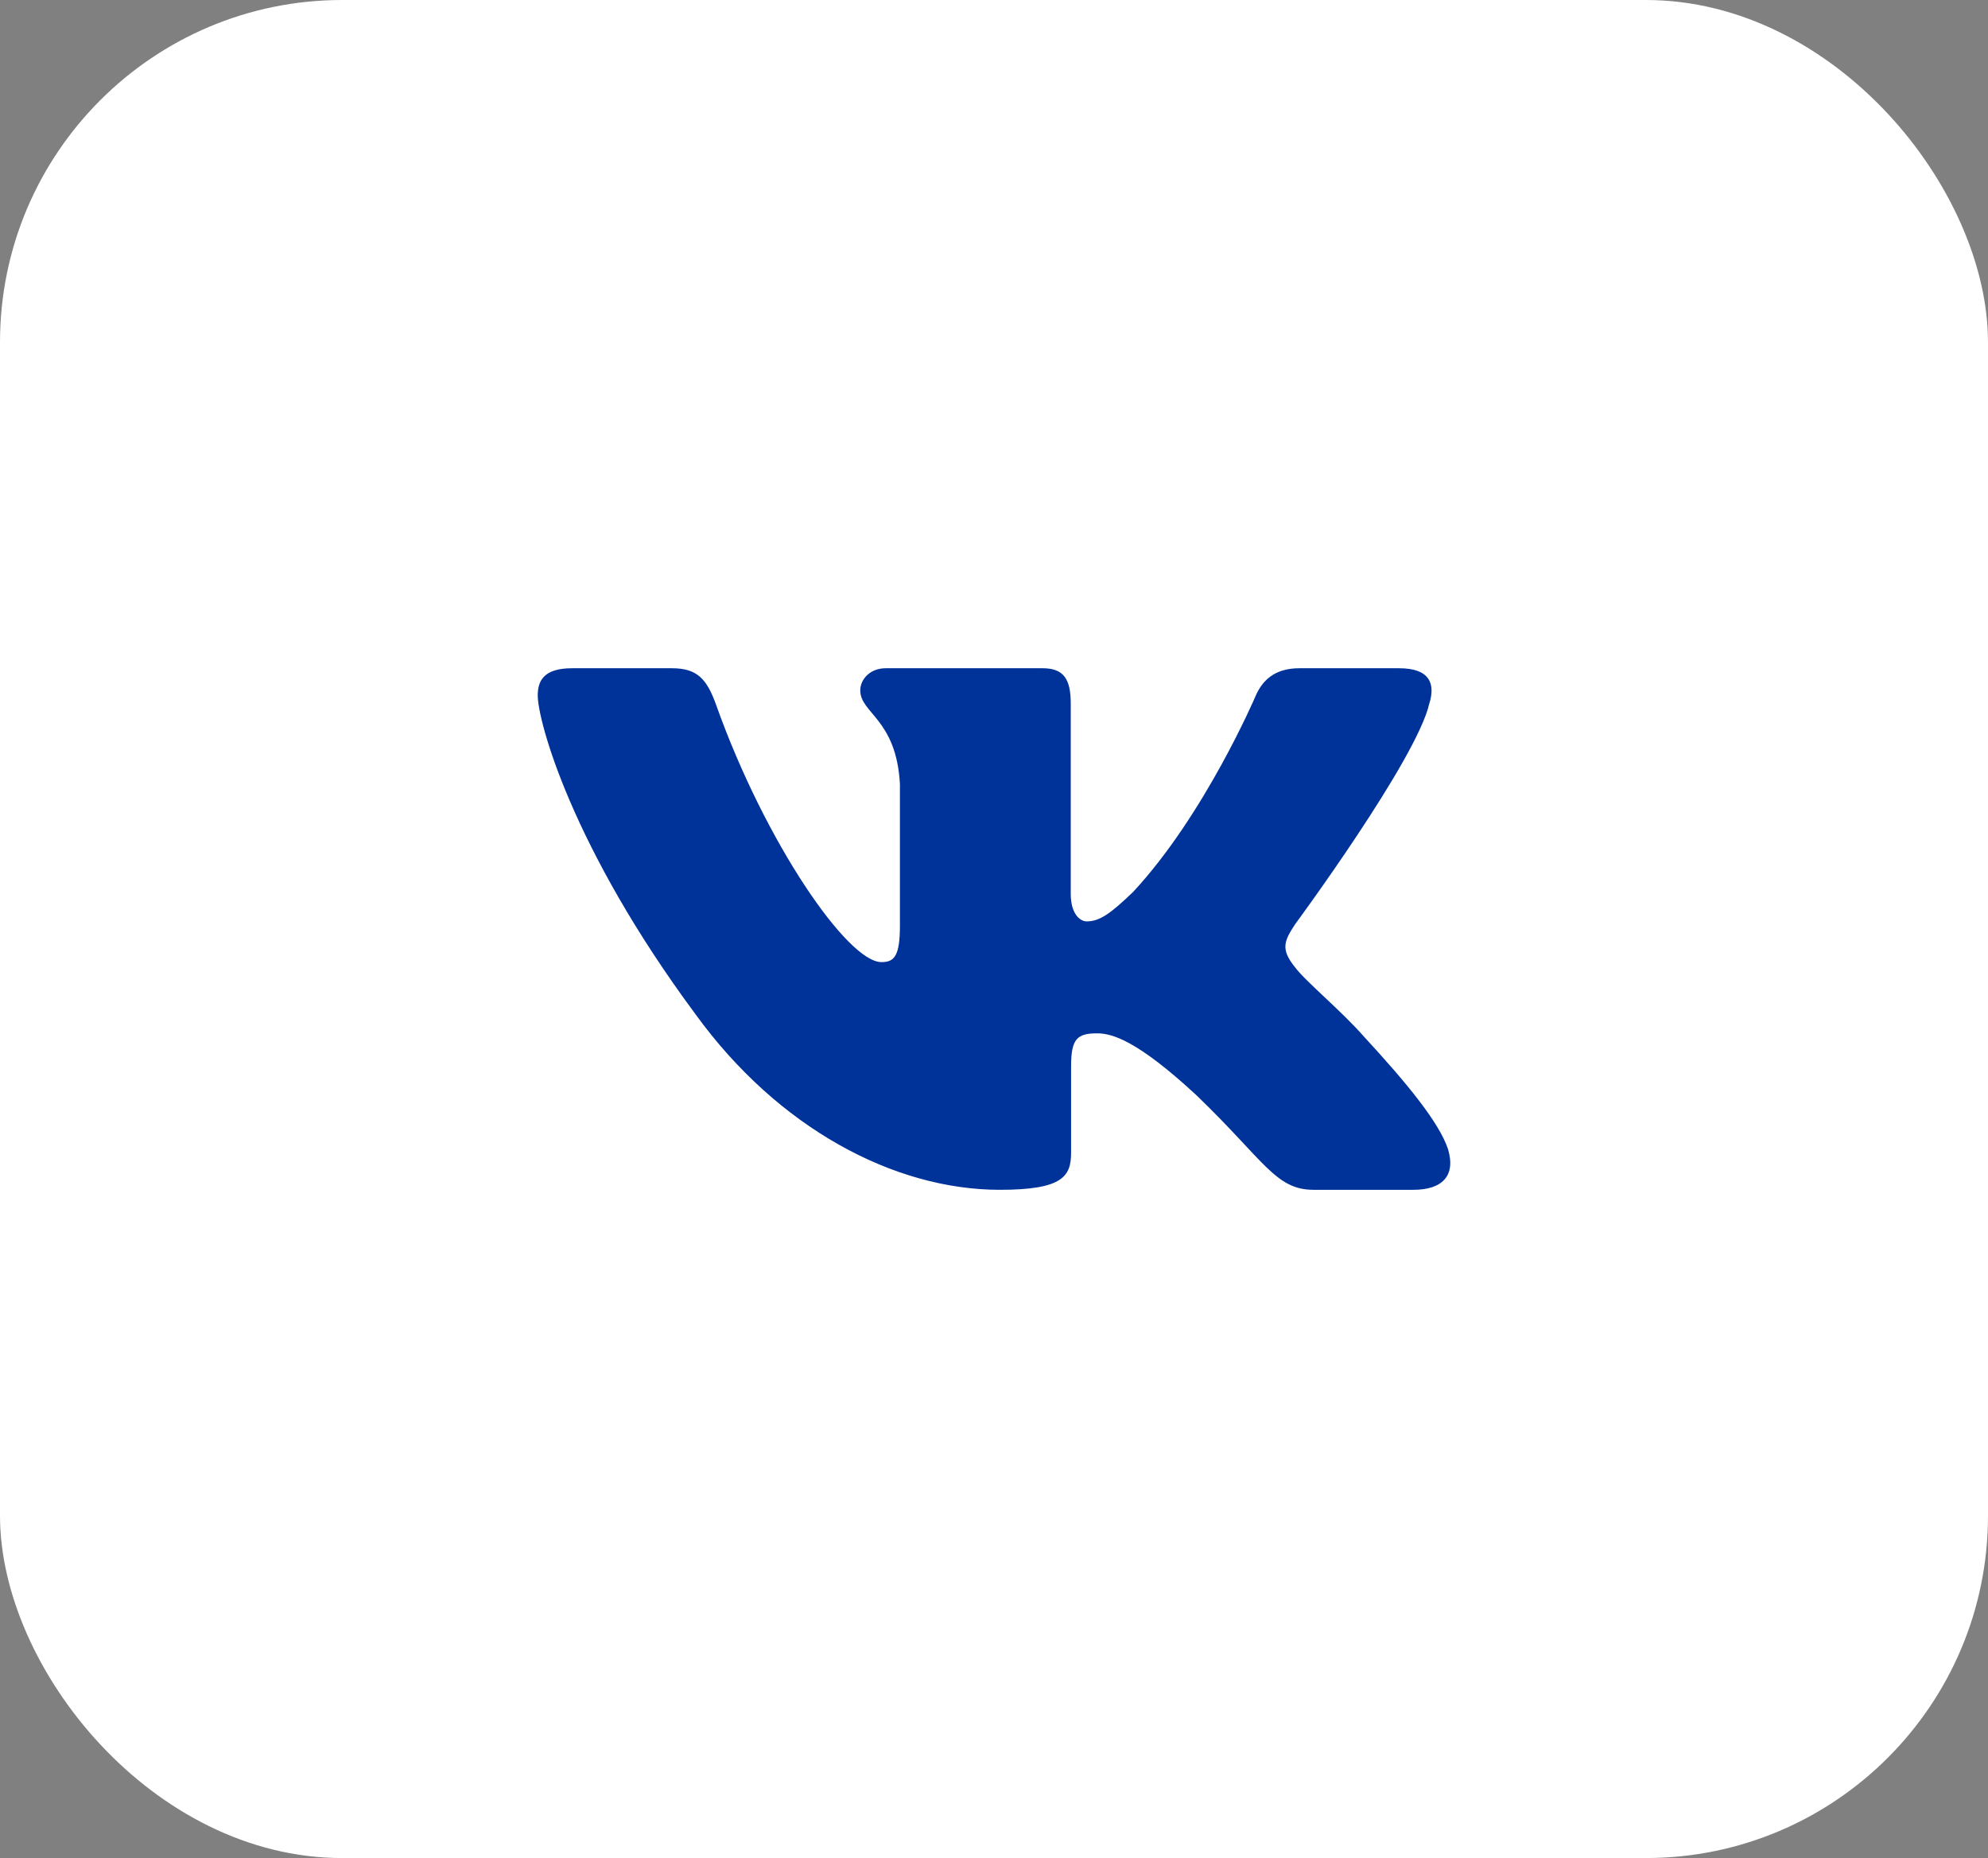 <?xml version="1.0" encoding="UTF-8"?> <svg xmlns="http://www.w3.org/2000/svg" width="122" height="114" viewBox="0 0 122 114" fill="none"><rect x="0" y="0" width="122" height="114" fill="#808080" stroke="none"/><rect width="122" height="114" rx="21" fill="white"></rect><path fill-rule="evenodd" clip-rule="evenodd" d="M87.716 43.167C88.103 41.919 87.716 41 85.861 41H79.736C78.177 41 77.458 41.793 77.069 42.669C77.069 42.669 73.954 49.974 69.542 54.719C68.114 56.095 67.465 56.531 66.686 56.531C66.296 56.531 65.71 56.095 65.71 54.845V43.167C65.71 41.667 65.281 41 63.984 41H54.352C53.379 41 52.793 41.695 52.793 42.355C52.793 43.775 55.001 44.104 55.227 48.099V56.781C55.227 58.685 54.87 59.03 54.091 59.03C52.014 59.03 46.962 51.69 43.964 43.293C43.383 41.658 42.795 41 41.23 41H35.1C33.35 41 33 41.793 33 42.669C33 44.227 35.077 51.971 42.672 62.214C47.735 69.208 54.863 73 61.356 73C65.251 73 65.731 72.159 65.731 70.707V65.421C65.731 63.736 66.1 63.4 67.334 63.4C68.244 63.4 69.801 63.839 73.436 67.21C77.589 71.208 78.273 73 80.611 73H86.736C88.486 73 89.363 72.159 88.859 70.495C88.303 68.84 86.32 66.438 83.691 63.587C82.263 61.965 80.121 60.216 79.47 59.341C78.562 58.218 78.821 57.718 79.47 56.719C79.47 56.719 86.936 46.602 87.713 43.167" fill="#003399"></path></svg> 